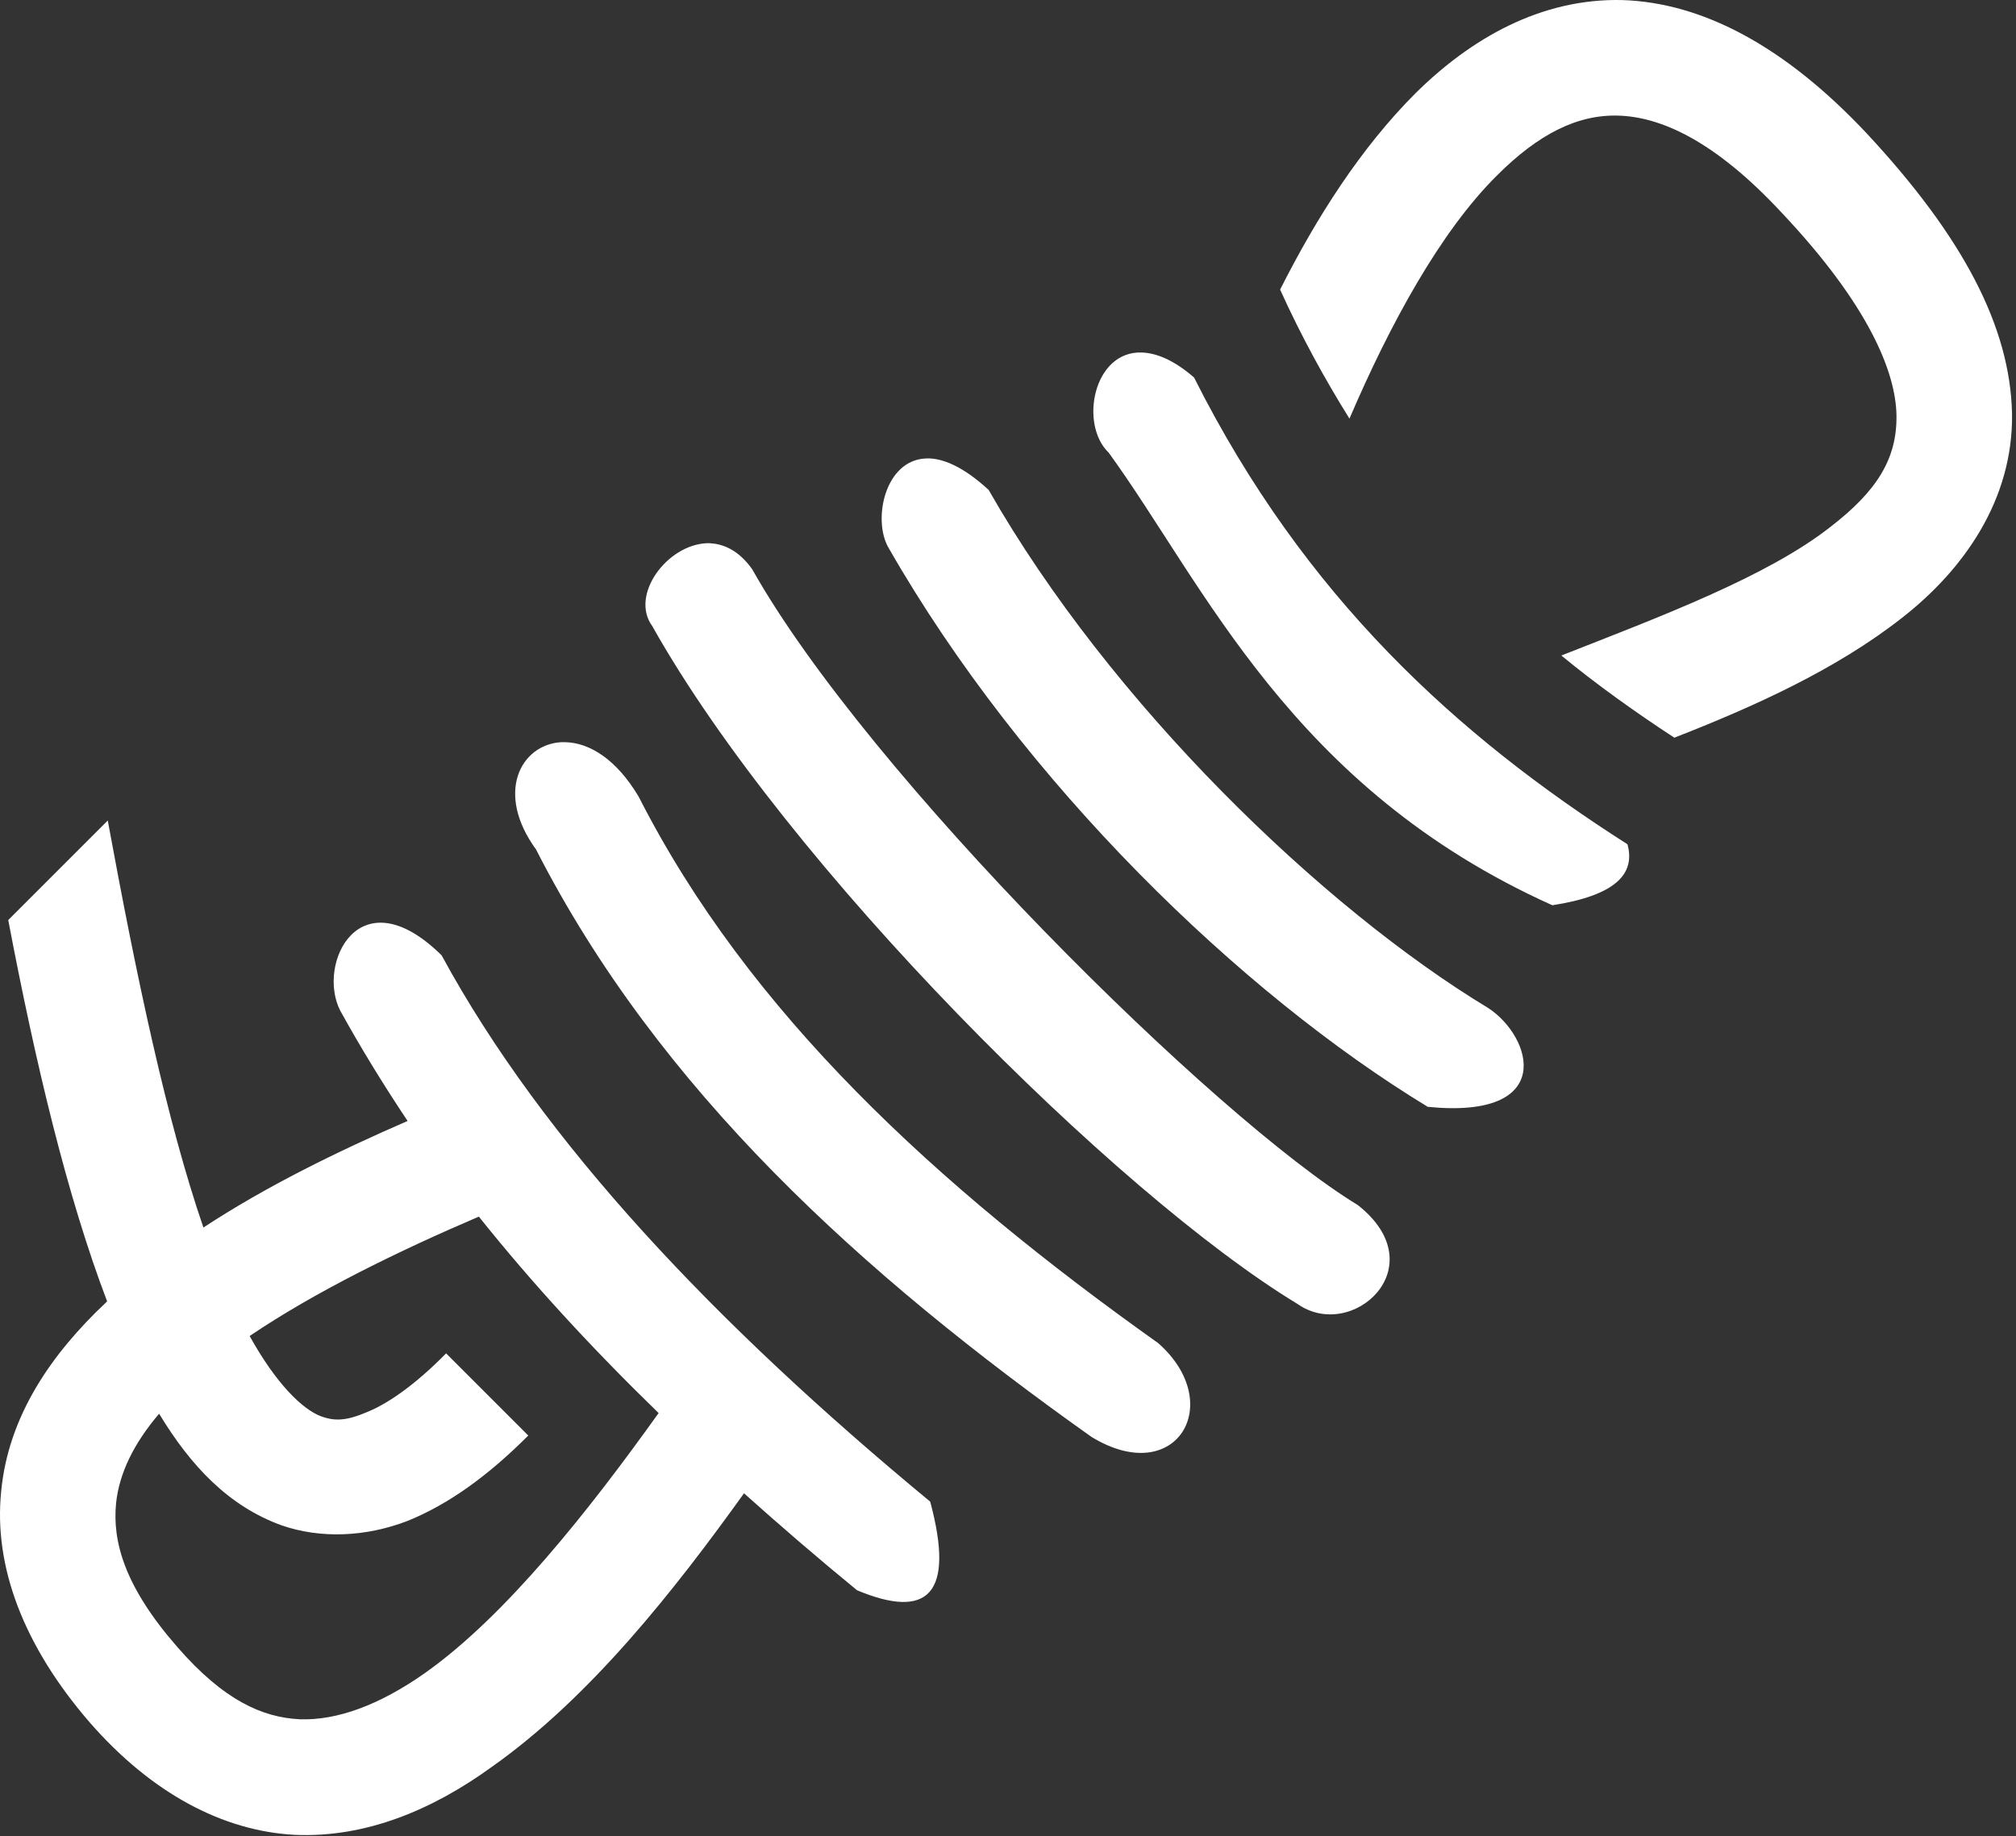 <svg xmlns="http://www.w3.org/2000/svg" fill="none" viewBox="0 0 314 286" height="286" width="314">
<rect x="0" y="0" width="314" height="286" fill="#333333" stroke="none"/>
<path fill="white" d="M252.683 0.01C239.983 -0.29 229.083 6.01 220.483 14.51C211.983 23.01 205.083 33.81 199.383 45.11C202.683 52.41 206.383 59.11 210.183 65.21C216.483 50.51 224.383 36.01 233.183 27.31C239.583 20.91 245.683 17.81 252.083 18.01C258.583 18.21 266.983 21.81 277.483 33.11C290.983 47.41 295.283 57.91 295.383 64.71C295.483 71.51 292.283 76.51 285.183 82.01C275.283 89.81 258.683 96.01 243.183 102.11C248.783 106.71 254.683 110.91 260.783 114.91C273.083 110.11 285.983 104.31 296.283 96.21C305.883 88.71 313.583 77.81 313.383 64.41C313.083 50.91 305.783 36.91 290.683 20.71C278.083 7.31 265.283 0.41 252.683 0.01ZM177.883 54.91C170.283 54.61 168.083 66.11 172.683 70.51C187.583 91.01 201.083 122.71 241.783 141.01C251.483 139.51 254.783 136.21 253.483 131.51C226.983 114.61 203.183 93.01 185.983 58.81C182.883 56.11 180.183 55.01 177.883 54.91ZM144.283 71.41C137.783 71.61 135.883 81.01 138.383 85.31C159.383 122.01 193.383 154.81 222.383 172.41C242.483 174.41 238.683 161.51 231.783 157.01C205.983 141.41 172.983 109.61 153.983 76.31C150.083 72.71 146.783 71.31 144.283 71.41ZM110.183 84.61C103.883 84.81 98.083 92.71 101.583 97.51C122.583 134.91 173.883 186.01 202.083 203.11C210.583 209.11 223.683 197.31 211.483 187.71C189.283 174.21 135.183 120.71 117.183 88.71C115.083 85.71 112.583 84.61 110.183 84.61ZM87.383 115.61C81.083 116.01 77.083 123.51 83.483 132.31C102.583 169.71 134.183 198.41 169.983 223.81C183.183 231.91 191.083 218.61 180.383 209.21C145.783 184.61 116.583 157.71 99.483 124.11C95.983 118.21 91.783 115.71 88.083 115.61H87.383ZM16.783 127.81L1.283 143.31C5.583 165.91 10.483 186.41 16.683 202.71L16.483 202.91C7.983 210.91 1.283 220.61 0.183 232.31C-1.017 244.01 3.683 256.41 13.983 268.31C23.583 279.31 34.683 285.21 45.883 285.81C57.083 286.31 67.483 281.81 76.483 275.31C91.983 264.41 105.183 247.51 115.883 232.61C121.583 237.71 127.383 242.71 133.483 247.71C144.483 252.31 148.783 248.41 144.883 233.91C111.383 206.21 84.583 177.91 68.783 148.81C55.983 136.21 49.283 150.11 52.983 157.41C56.183 163.21 59.683 168.91 63.483 174.61C52.683 179.31 41.583 184.71 31.683 191.21C25.983 174.61 21.283 152.31 16.783 127.81ZM74.583 189.51C82.883 199.91 92.283 210.11 102.583 220.11C91.783 235.21 78.783 251.71 66.183 260.61C59.083 265.61 52.483 268.01 46.683 267.81C40.883 267.51 34.883 264.91 27.583 256.51C19.383 247.11 17.483 240.11 18.083 234.11C18.583 229.51 20.783 224.91 24.783 220.21C29.683 228.31 35.583 234.61 43.883 237.61C49.983 239.71 56.983 239.41 63.483 236.91C69.883 234.31 75.983 229.91 82.283 223.61L69.483 210.81C64.383 216.01 59.983 218.91 56.783 220.11C53.683 221.41 51.883 221.31 49.983 220.61C47.083 219.51 42.983 215.51 38.883 208.11C49.083 201.21 61.983 194.91 74.583 189.51Z"></path>
</svg>
